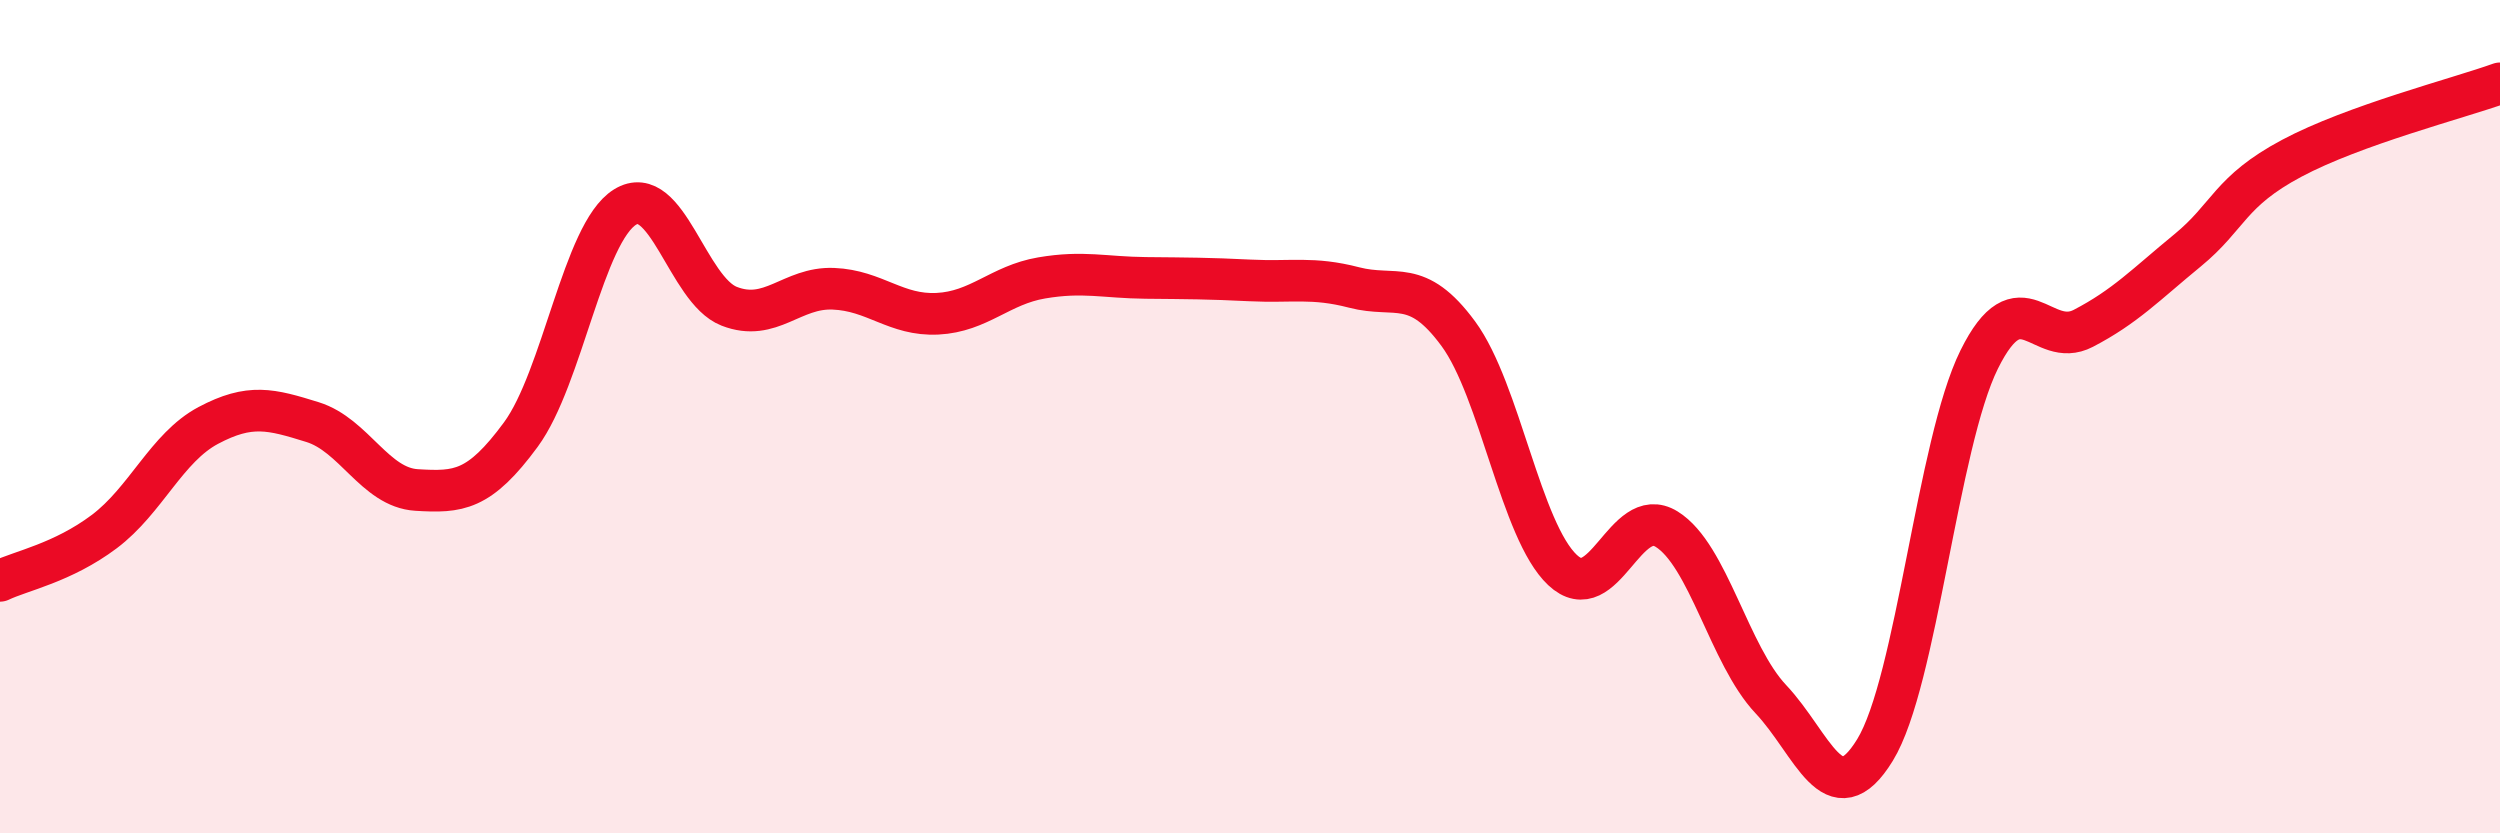 
    <svg width="60" height="20" viewBox="0 0 60 20" xmlns="http://www.w3.org/2000/svg">
      <path
        d="M 0,13.94 C 0.5,13.7 1.5,13.51 2.5,12.76 C 3.5,12.01 4,10.74 5,10.21 C 6,9.68 6.5,9.82 7.5,10.13 C 8.5,10.44 9,11.7 10,11.76 C 11,11.82 11.5,11.79 12.5,10.43 C 13.5,9.07 14,5.59 15,4.97 C 16,4.35 16.5,6.96 17.5,7.35 C 18.5,7.74 19,6.89 20,6.93 C 21,6.97 21.5,7.58 22.5,7.53 C 23.5,7.48 24,6.84 25,6.67 C 26,6.5 26.5,6.66 27.5,6.67 C 28.5,6.68 29,6.68 30,6.73 C 31,6.78 31.5,6.64 32.5,6.9 C 33.5,7.16 34,6.65 35,8.01 C 36,9.37 36.5,12.74 37.5,13.68 C 38.5,14.62 39,12.08 40,12.7 C 41,13.32 41.5,15.72 42.5,16.78 C 43.5,17.84 44,19.63 45,18 C 46,16.37 46.5,10.65 47.5,8.63 C 48.5,6.61 49,8.4 50,7.88 C 51,7.36 51.5,6.83 52.5,6.01 C 53.5,5.19 53.5,4.6 55,3.8 C 56.5,3 59,2.36 60,2L60 20L0 20Z"
        fill="#EB0A25"
        opacity="0.1"
        stroke-linecap="round"
        stroke-linejoin="round"
      />
      <path
        d="M 0,13.94 C 0.5,13.7 1.5,13.51 2.5,12.76 C 3.5,12.01 4,10.74 5,10.21 C 6,9.68 6.5,9.82 7.5,10.13 C 8.5,10.44 9,11.7 10,11.76 C 11,11.82 11.5,11.79 12.5,10.43 C 13.5,9.07 14,5.59 15,4.97 C 16,4.35 16.5,6.96 17.5,7.35 C 18.5,7.74 19,6.89 20,6.93 C 21,6.97 21.5,7.58 22.5,7.53 C 23.5,7.48 24,6.84 25,6.67 C 26,6.5 26.5,6.66 27.5,6.67 C 28.5,6.68 29,6.68 30,6.73 C 31,6.78 31.5,6.64 32.5,6.9 C 33.5,7.16 34,6.65 35,8.01 C 36,9.37 36.5,12.74 37.5,13.68 C 38.5,14.62 39,12.08 40,12.7 C 41,13.32 41.5,15.72 42.5,16.78 C 43.5,17.84 44,19.63 45,18 C 46,16.37 46.5,10.65 47.5,8.63 C 48.5,6.61 49,8.4 50,7.88 C 51,7.36 51.5,6.83 52.5,6.01 C 53.5,5.19 53.5,4.6 55,3.8 C 56.5,3 59,2.36 60,2"
        stroke="#EB0A25"
        stroke-width="1"
        fill="none"
        stroke-linecap="round"
        stroke-linejoin="round"
      />
    </svg>
  
